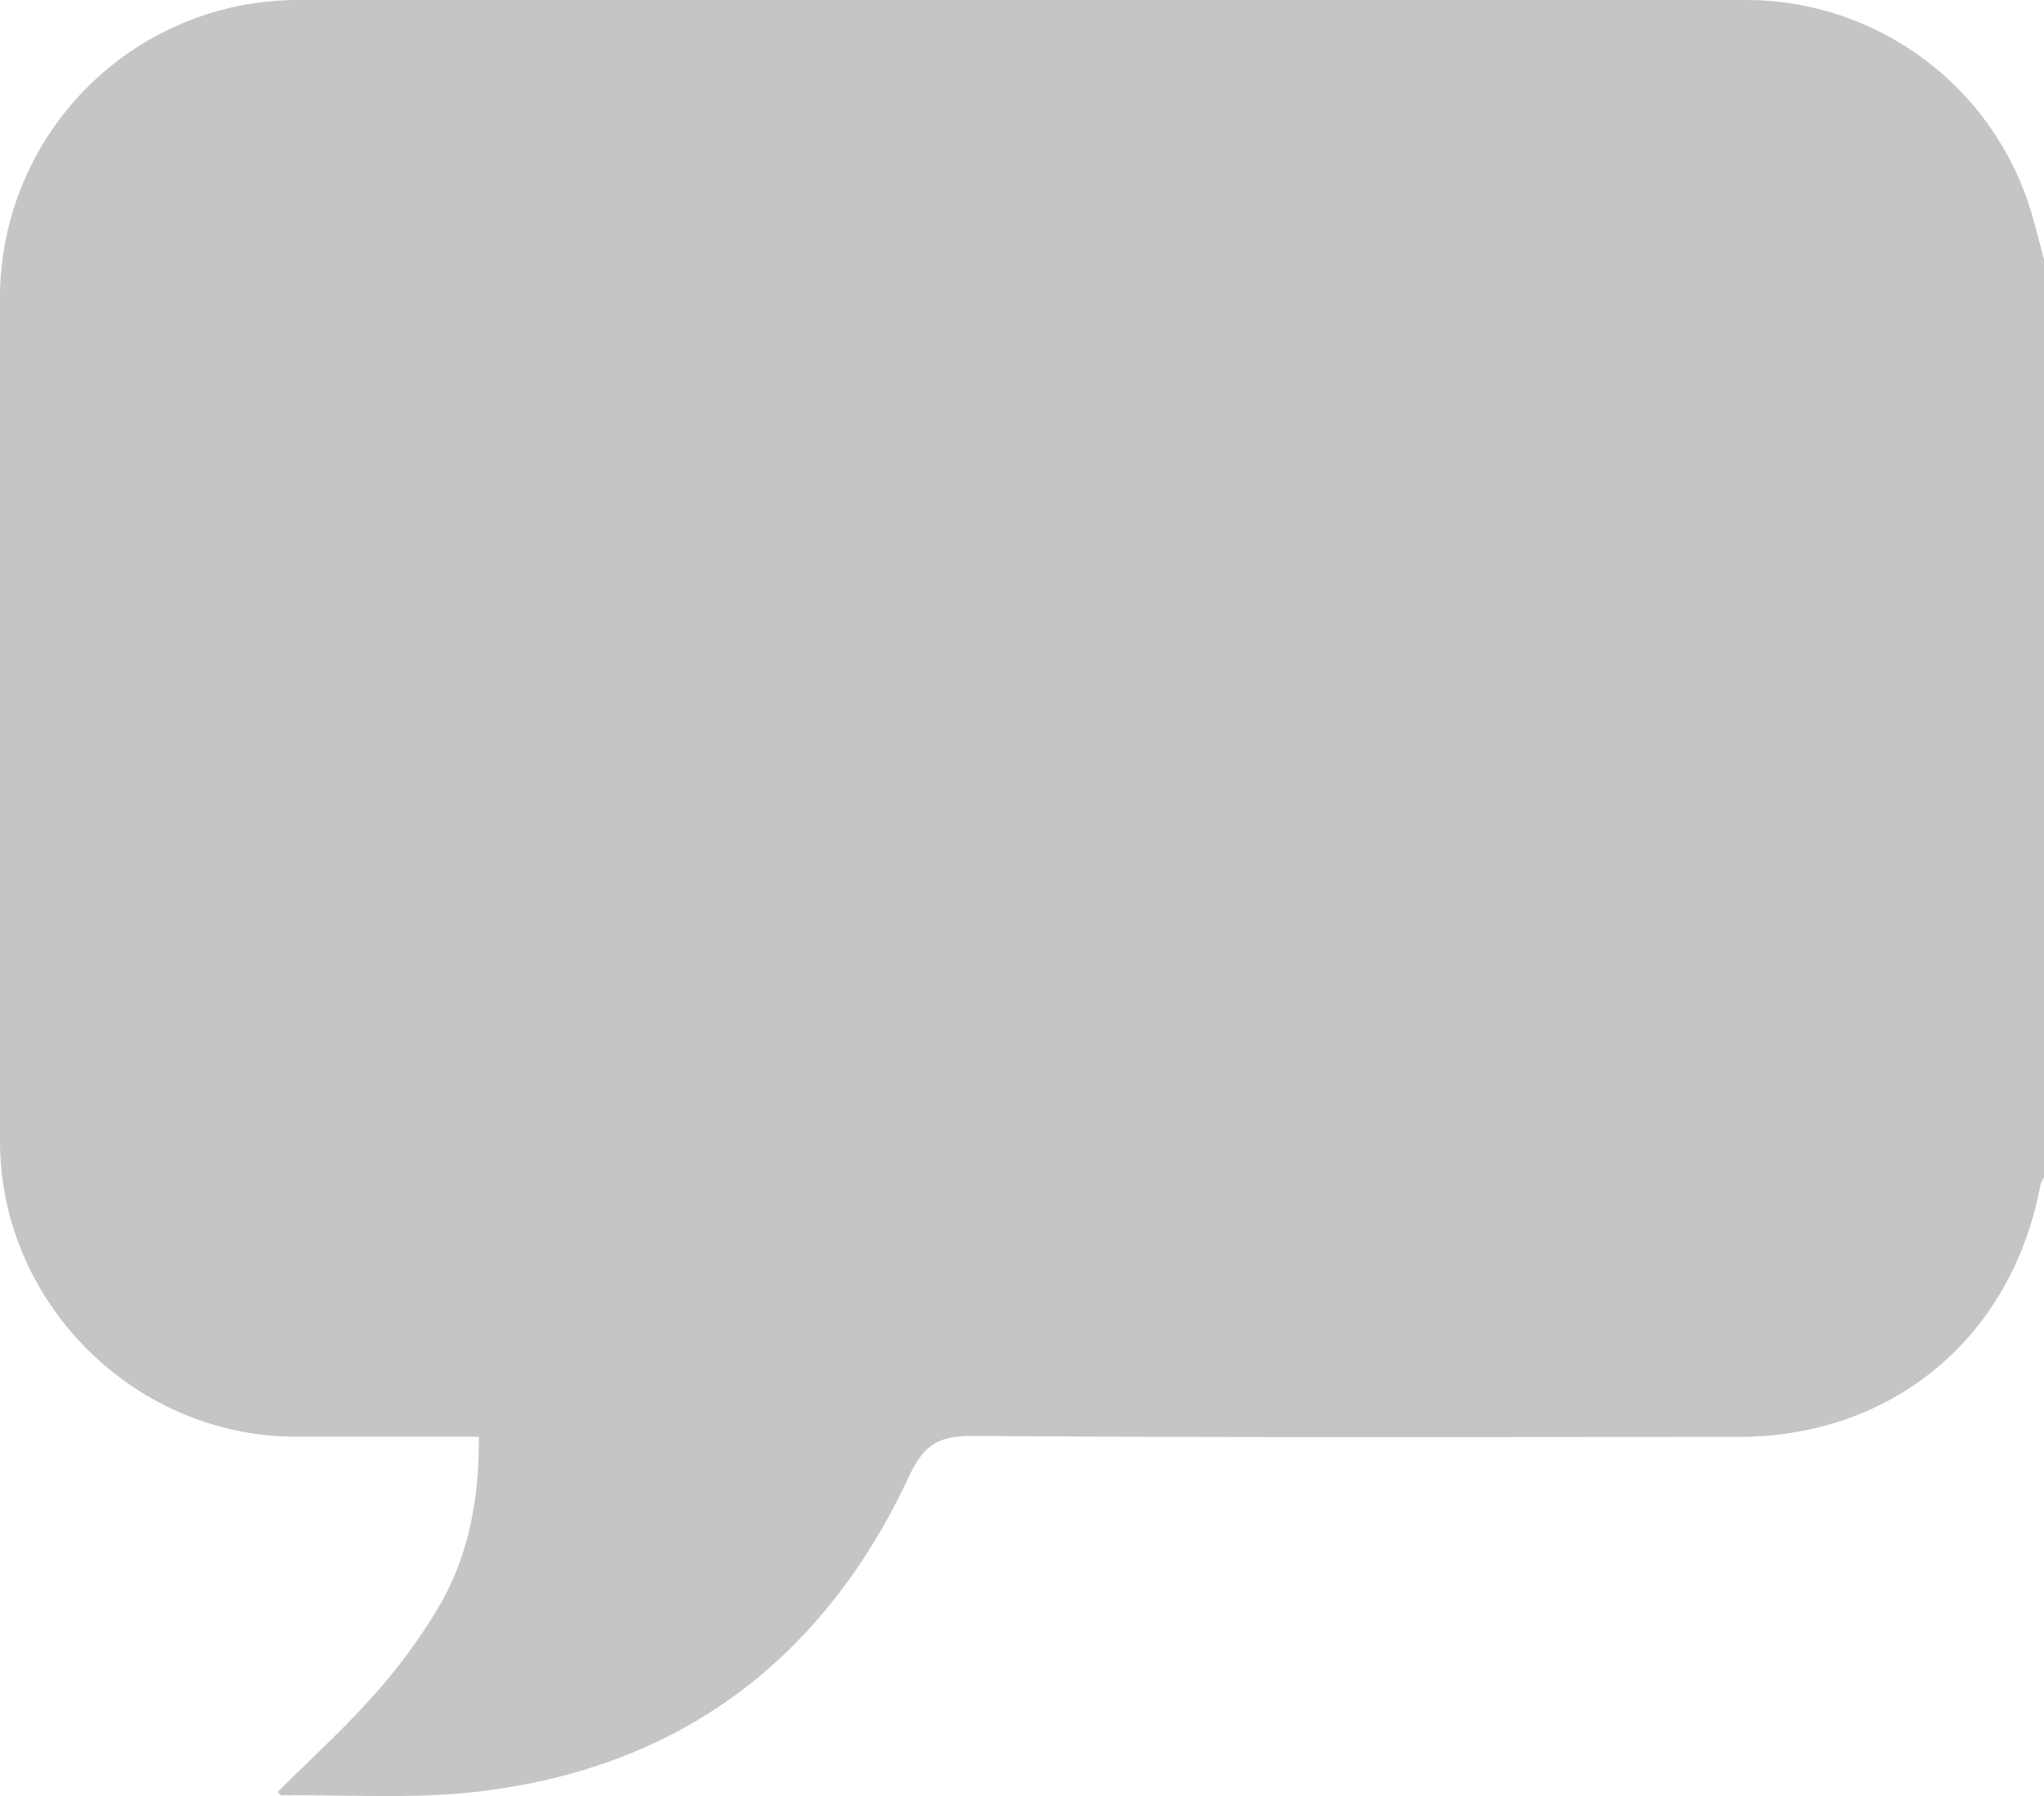 <svg xmlns="http://www.w3.org/2000/svg" viewBox="0 0 383.26 336.86"><defs><style>.cls-1{fill:#c5c5c5;}</style></defs><g id="Capa_2" data-name="Capa 2"><g id="Capa_1-2" data-name="Capa 1"><path class="cls-1" d="M383.26,48.66V220.82a5.15,5.15,0,0,0-.65,1.28c-5.28,28.64-27.66,47.37-56.68,47.37-47.9,0-95.8.16-143.7-.19-6.45,0-9.09,1.84-11.81,7.66-16,34.19-42.77,54.46-80.38,59-12.3,1.5-24.89.59-37.35.75-.15,0-.3-.31-.61-.66,6.08-6.07,12.48-11.85,18.15-18.29a103,103,0,0,0,12.46-17.14c5.34-9.45,7.2-20,7.08-31.17-11.63,0-23,0-34.28,0C25.17,269.39,0,244.28,0,214Q0,134.8,0,55.65A55.89,55.89,0,0,1,55.74,0Q191.6,0,327.43,0a55.89,55.89,0,0,1,53.64,40.46C381.85,43.19,382.53,45.93,383.26,48.66Z"/></g></g></svg>